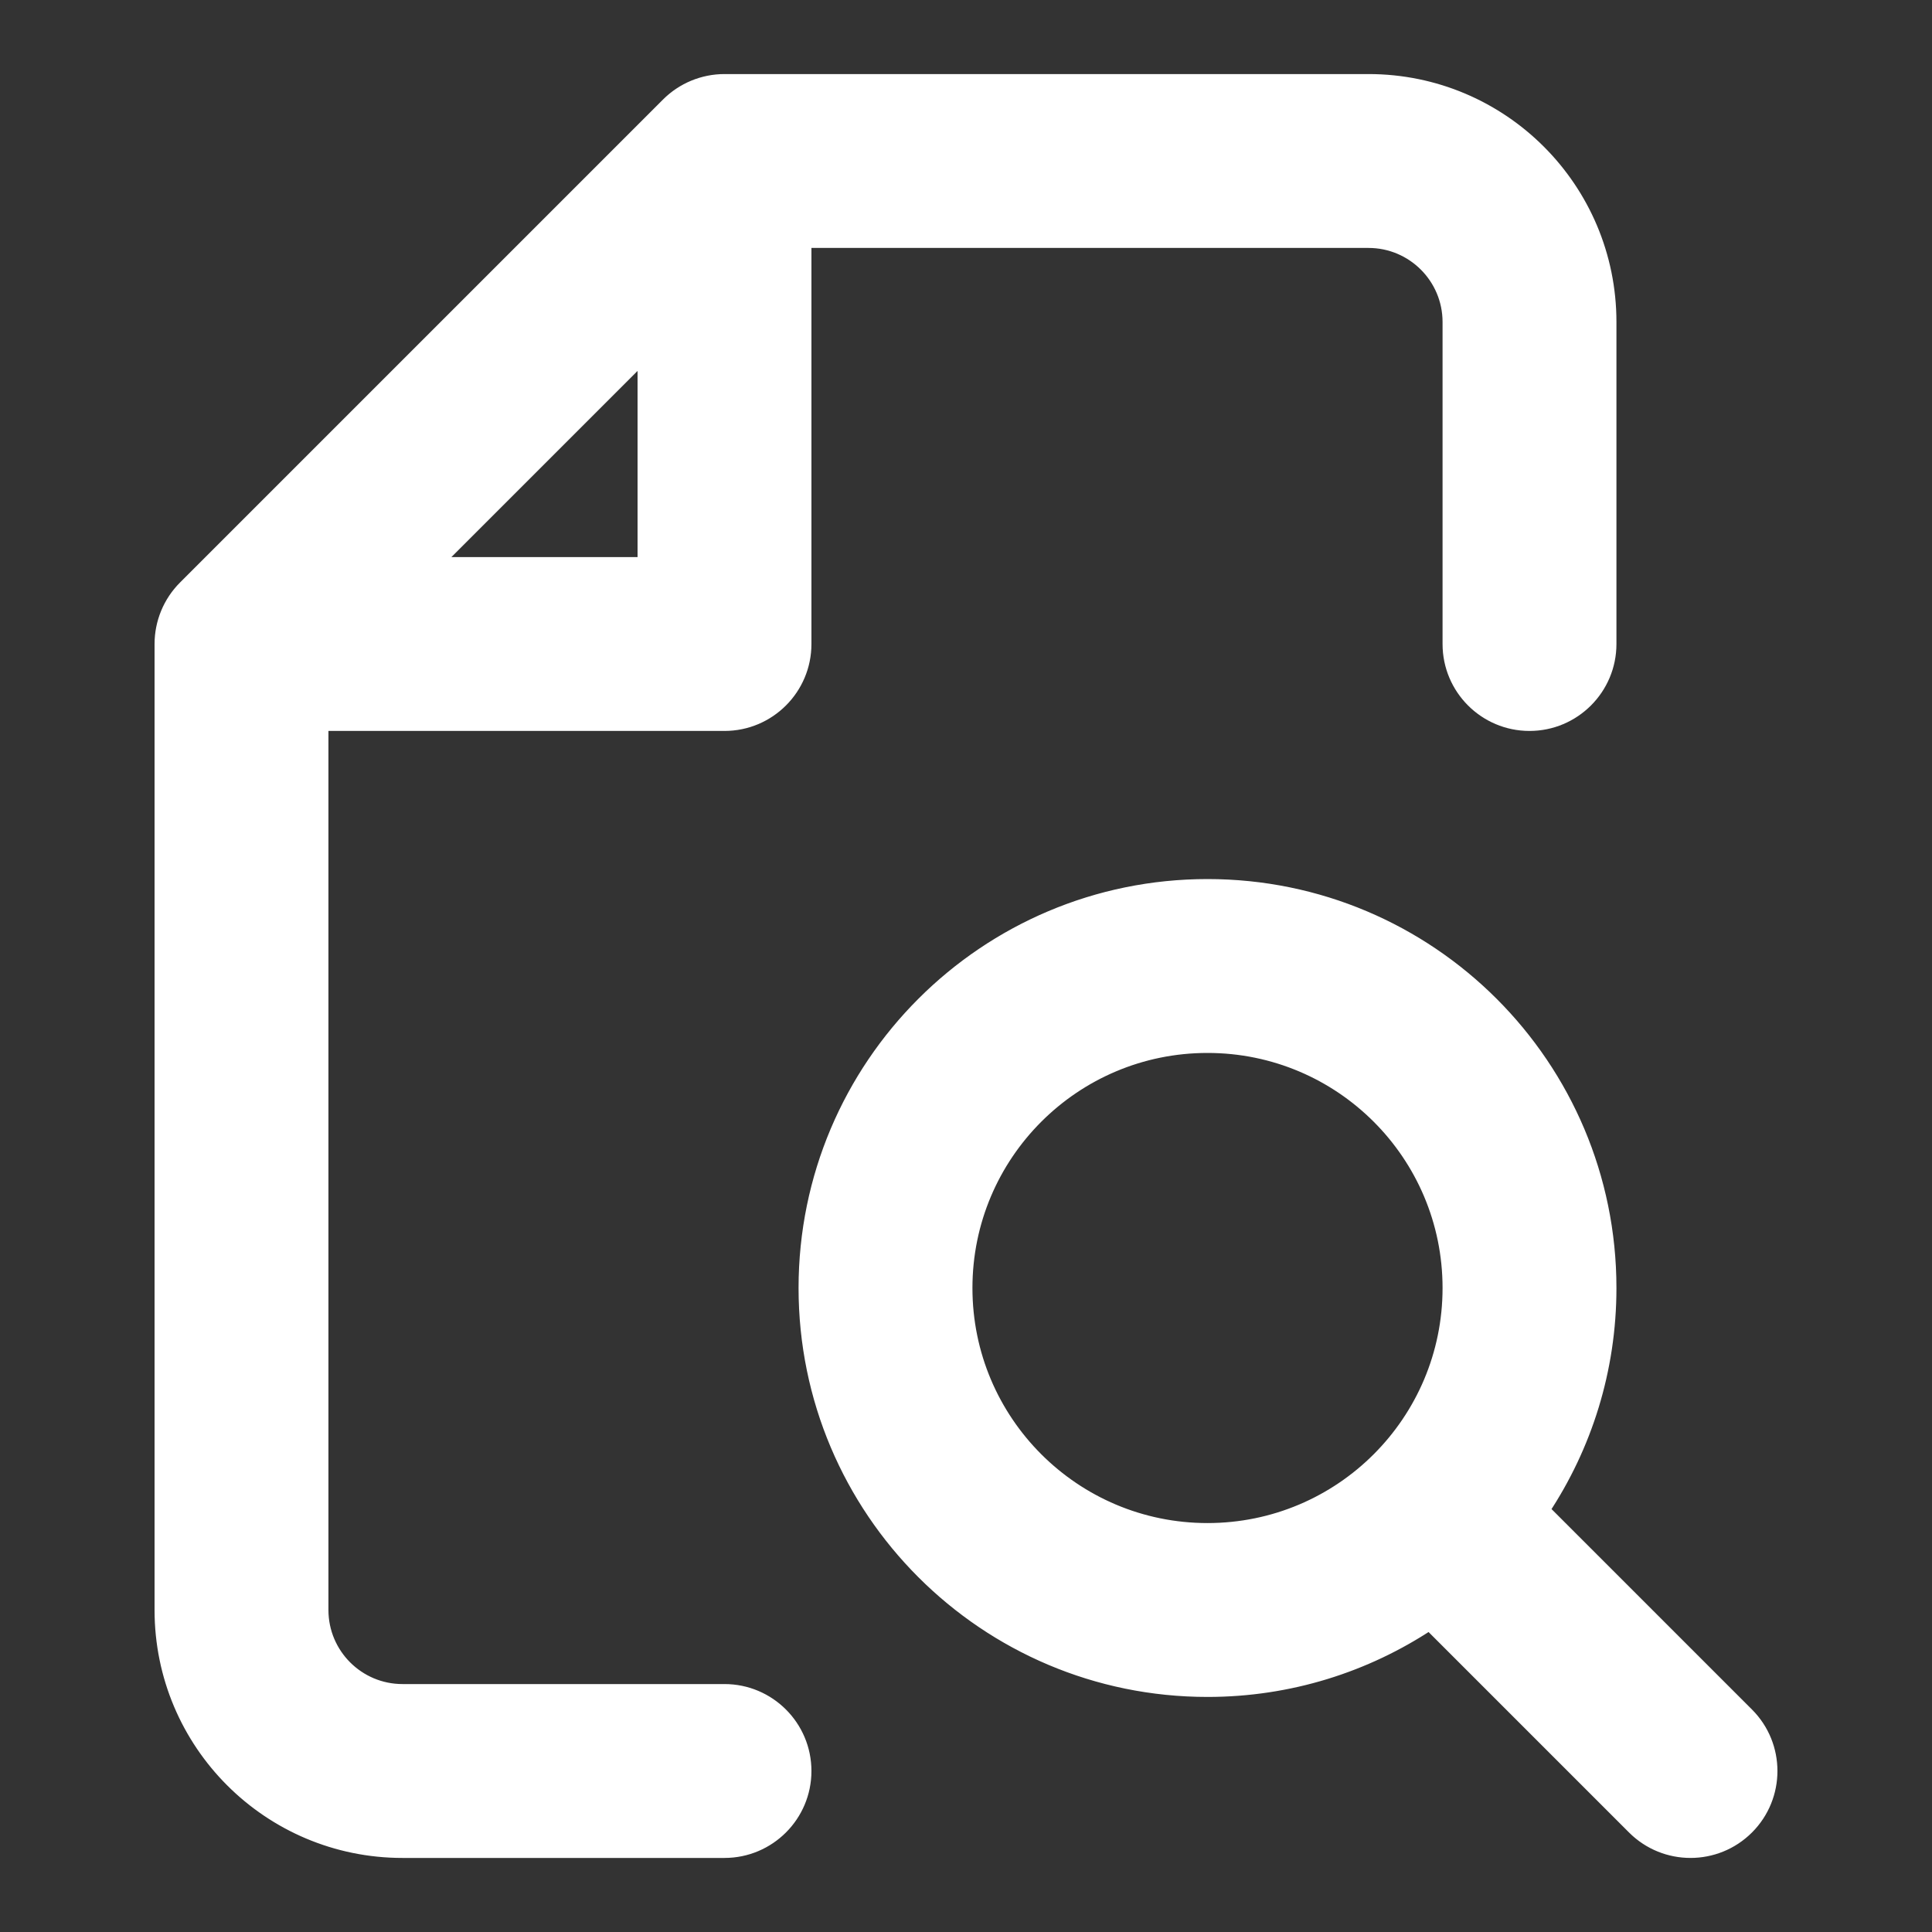 <?xml version="1.0" encoding="UTF-8"?>
<svg id="Laag_1" data-name="Laag 1" xmlns="http://www.w3.org/2000/svg" viewBox="0 0 150 150">
  <rect x="0" y="0" width="150" height="150" fill="#333333" stroke="none"/>
  <defs>
    <style>
      .cls-1 {
        fill: #fff;
        fill-rule: evenodd;
        stroke: #fff;
        stroke-miterlimit: 25;
      }
    </style>
  </defs>
  <g id="SVGRepo_iconCarrier" data-name="SVGRepo iconCarrier">
    <path class="cls-1" d="M51.83,8.08c1.17-1.17,2.76-1.83,4.42-1.83h50c10.36,0,18.75,8.39,18.75,18.75v25c0,3.45-2.8,6.25-6.25,6.25s-6.25-2.8-6.25-6.25v-25c0-3.45-2.8-6.25-6.25-6.25h-43.75v31.25c0,3.45-2.8,6.25-6.25,6.25h-31.25v68.75c0,3.45,2.8,6.25,6.25,6.25h25c3.45,0,6.25,2.8,6.25,6.25s-2.8,6.25-6.25,6.25h-25c-10.36,0-18.75-8.39-18.75-18.75V50c0-1.66.66-3.25,1.83-4.42L51.83,8.08ZM33.84,43.75h16.16v-16.16l-16.16,16.16ZM119.82,117.23c3.27-4.94,5.18-10.86,5.18-17.23,0-17.26-13.99-31.25-31.25-31.25s-31.25,13.99-31.25,31.25,13.99,31.25,31.25,31.25c6.37,0,12.29-1.91,17.23-5.18l15.85,15.85c2.44,2.44,6.4,2.44,8.84,0,2.44-2.44,2.44-6.4,0-8.84l-15.85-15.85ZM75,100c0-10.36,8.39-18.75,18.75-18.75s18.75,8.39,18.75,18.75-8.39,18.75-18.75,18.75-18.75-8.39-18.75-18.75Z"/>
  </g>
</svg>